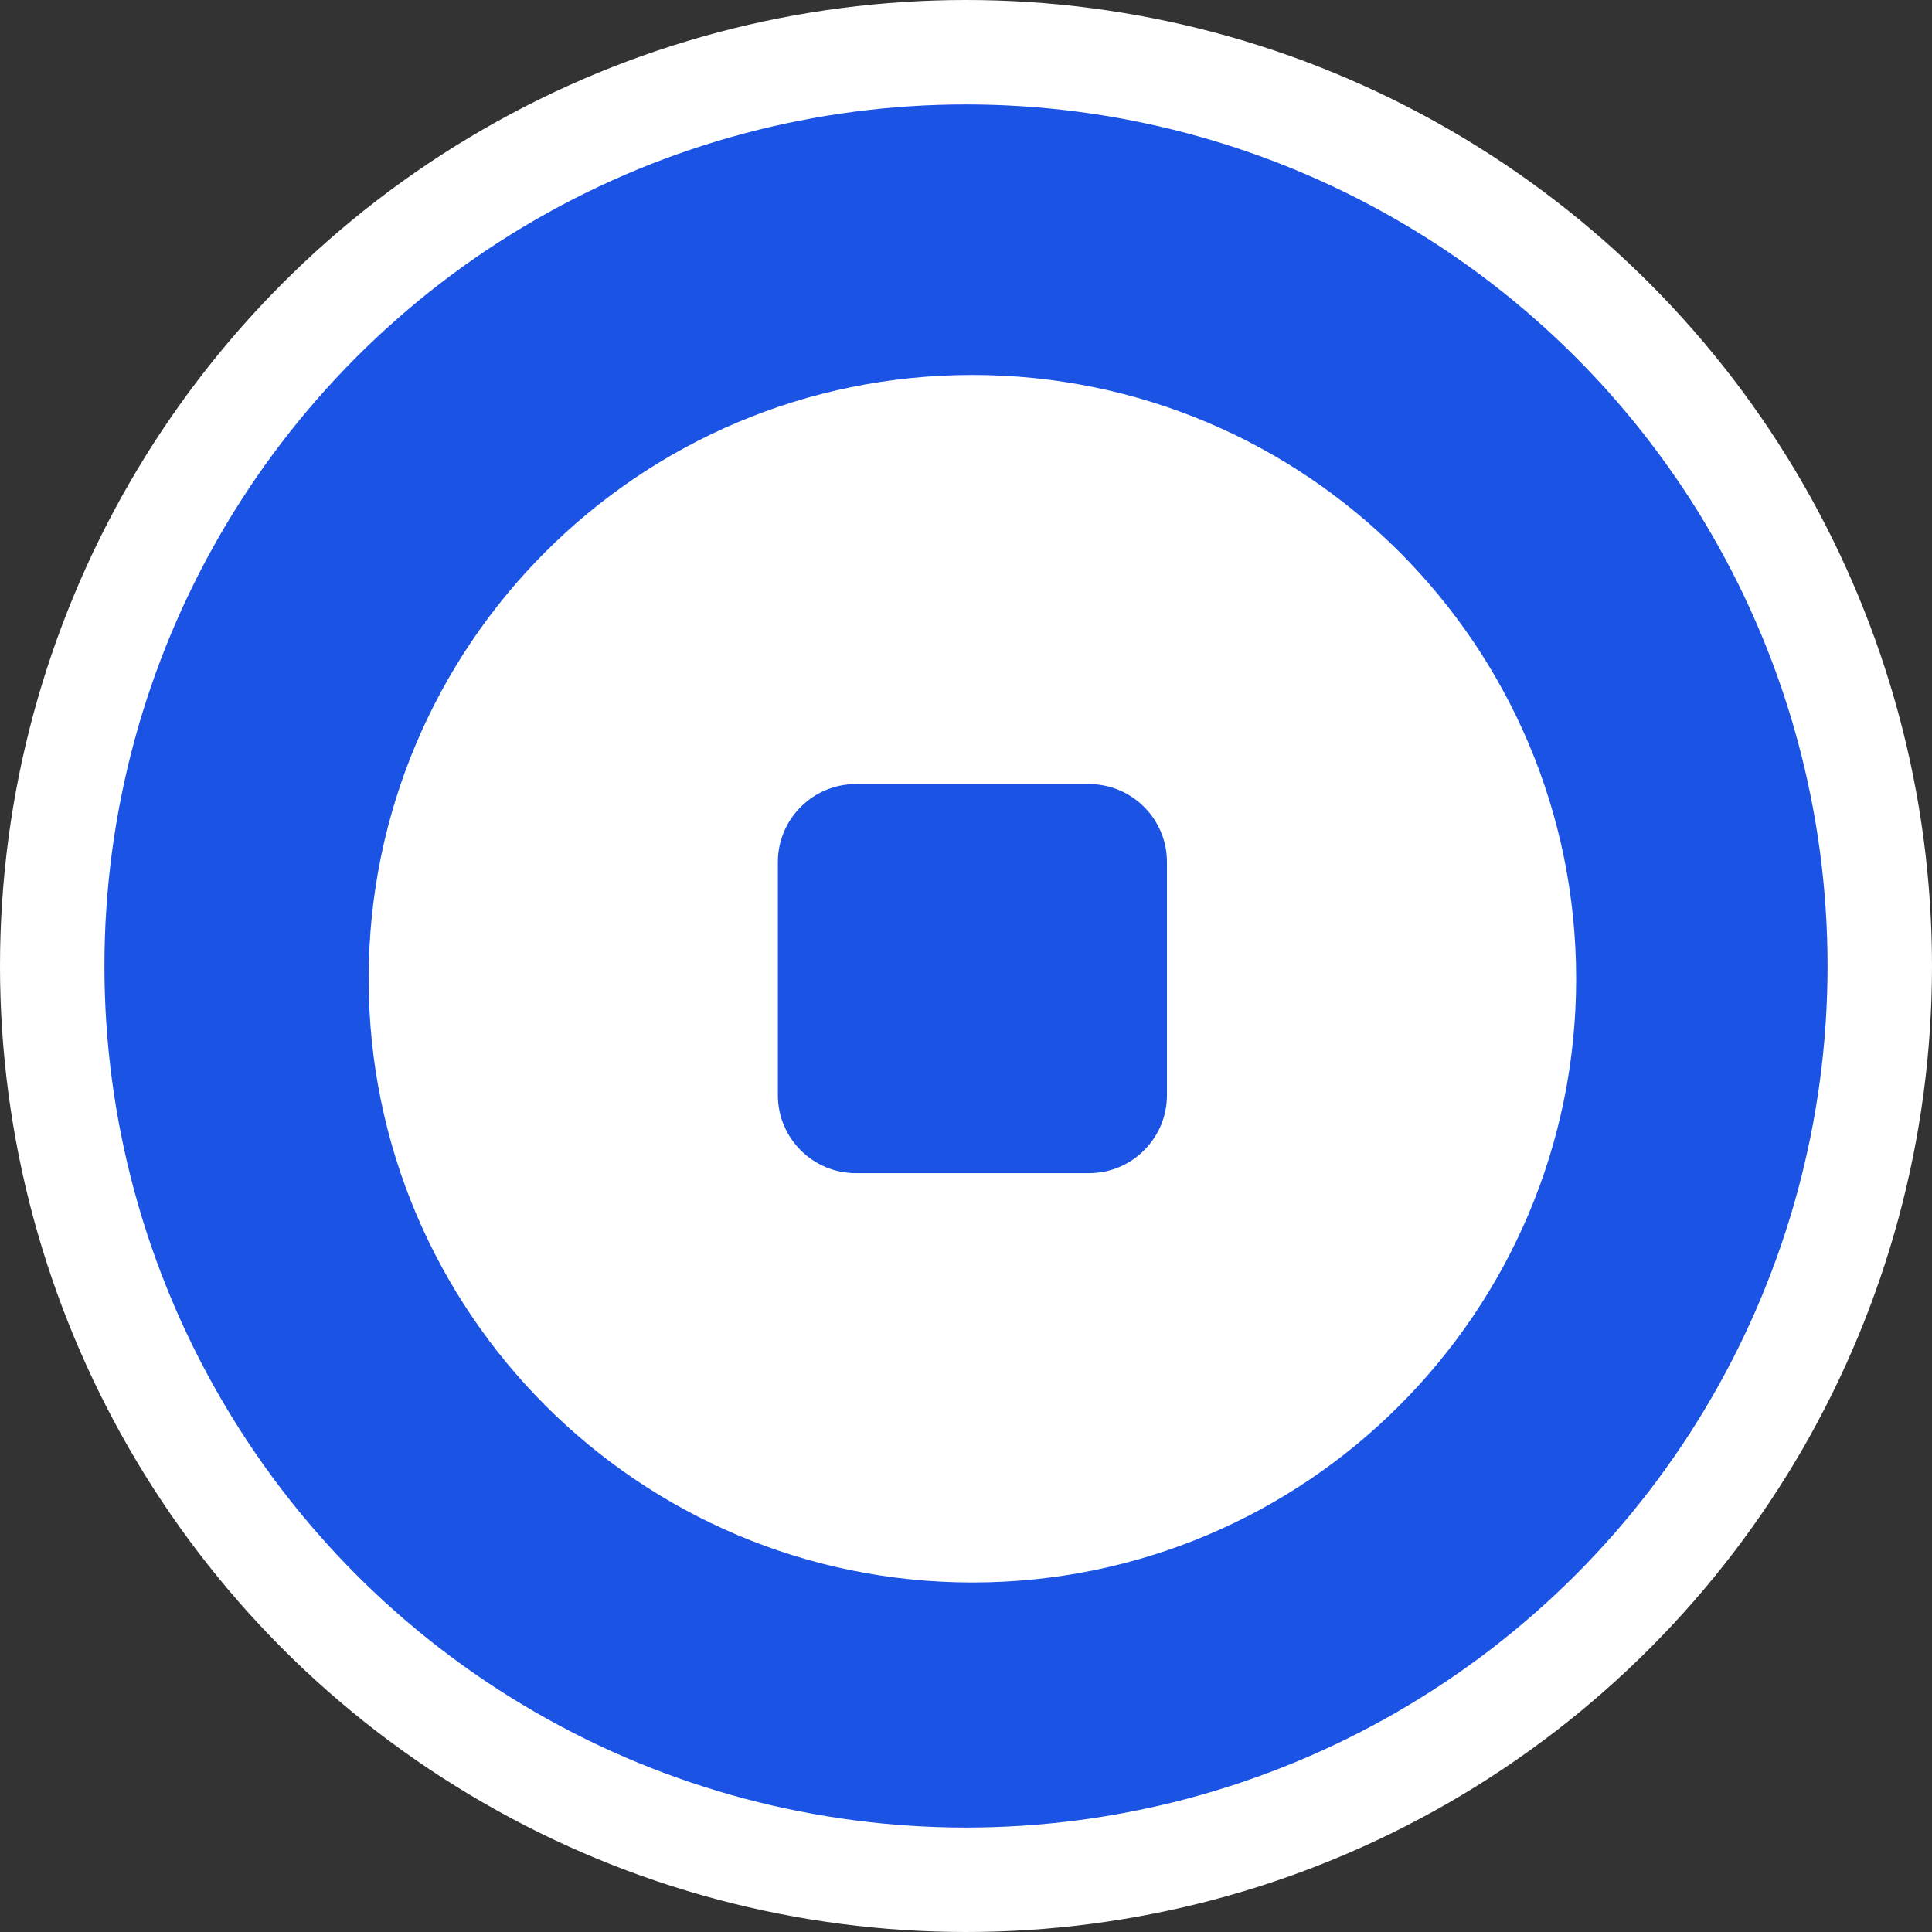<svg width="74" height="74" viewBox="0 0 74 74" fill="none" xmlns="http://www.w3.org/2000/svg">
<rect x="0" y="0" width="74" height="74" fill="#333333" stroke="none"/>
<circle cx="37" cy="37" r="35" fill="#1B53E4" stroke="white" stroke-width="4"/>
<path fill-rule="evenodd" clip-rule="evenodd" d="M37.245 60.612C24.473 60.612 14.12 50.259 14.12 37.487C14.12 24.716 24.473 14.362 37.245 14.362C50.016 14.362 60.37 24.716 60.37 37.487C60.37 50.259 50.016 60.612 37.245 60.612Z" fill="white"/>
<path d="M29.794 33.021C29.794 31.37 31.132 30.032 32.783 30.032H41.708C43.359 30.032 44.697 31.37 44.697 33.021V41.946C44.697 43.597 43.359 44.935 41.708 44.935H32.783C31.132 44.935 29.794 43.597 29.794 41.946V33.021Z" fill="#1B53E4"/>
</svg>
